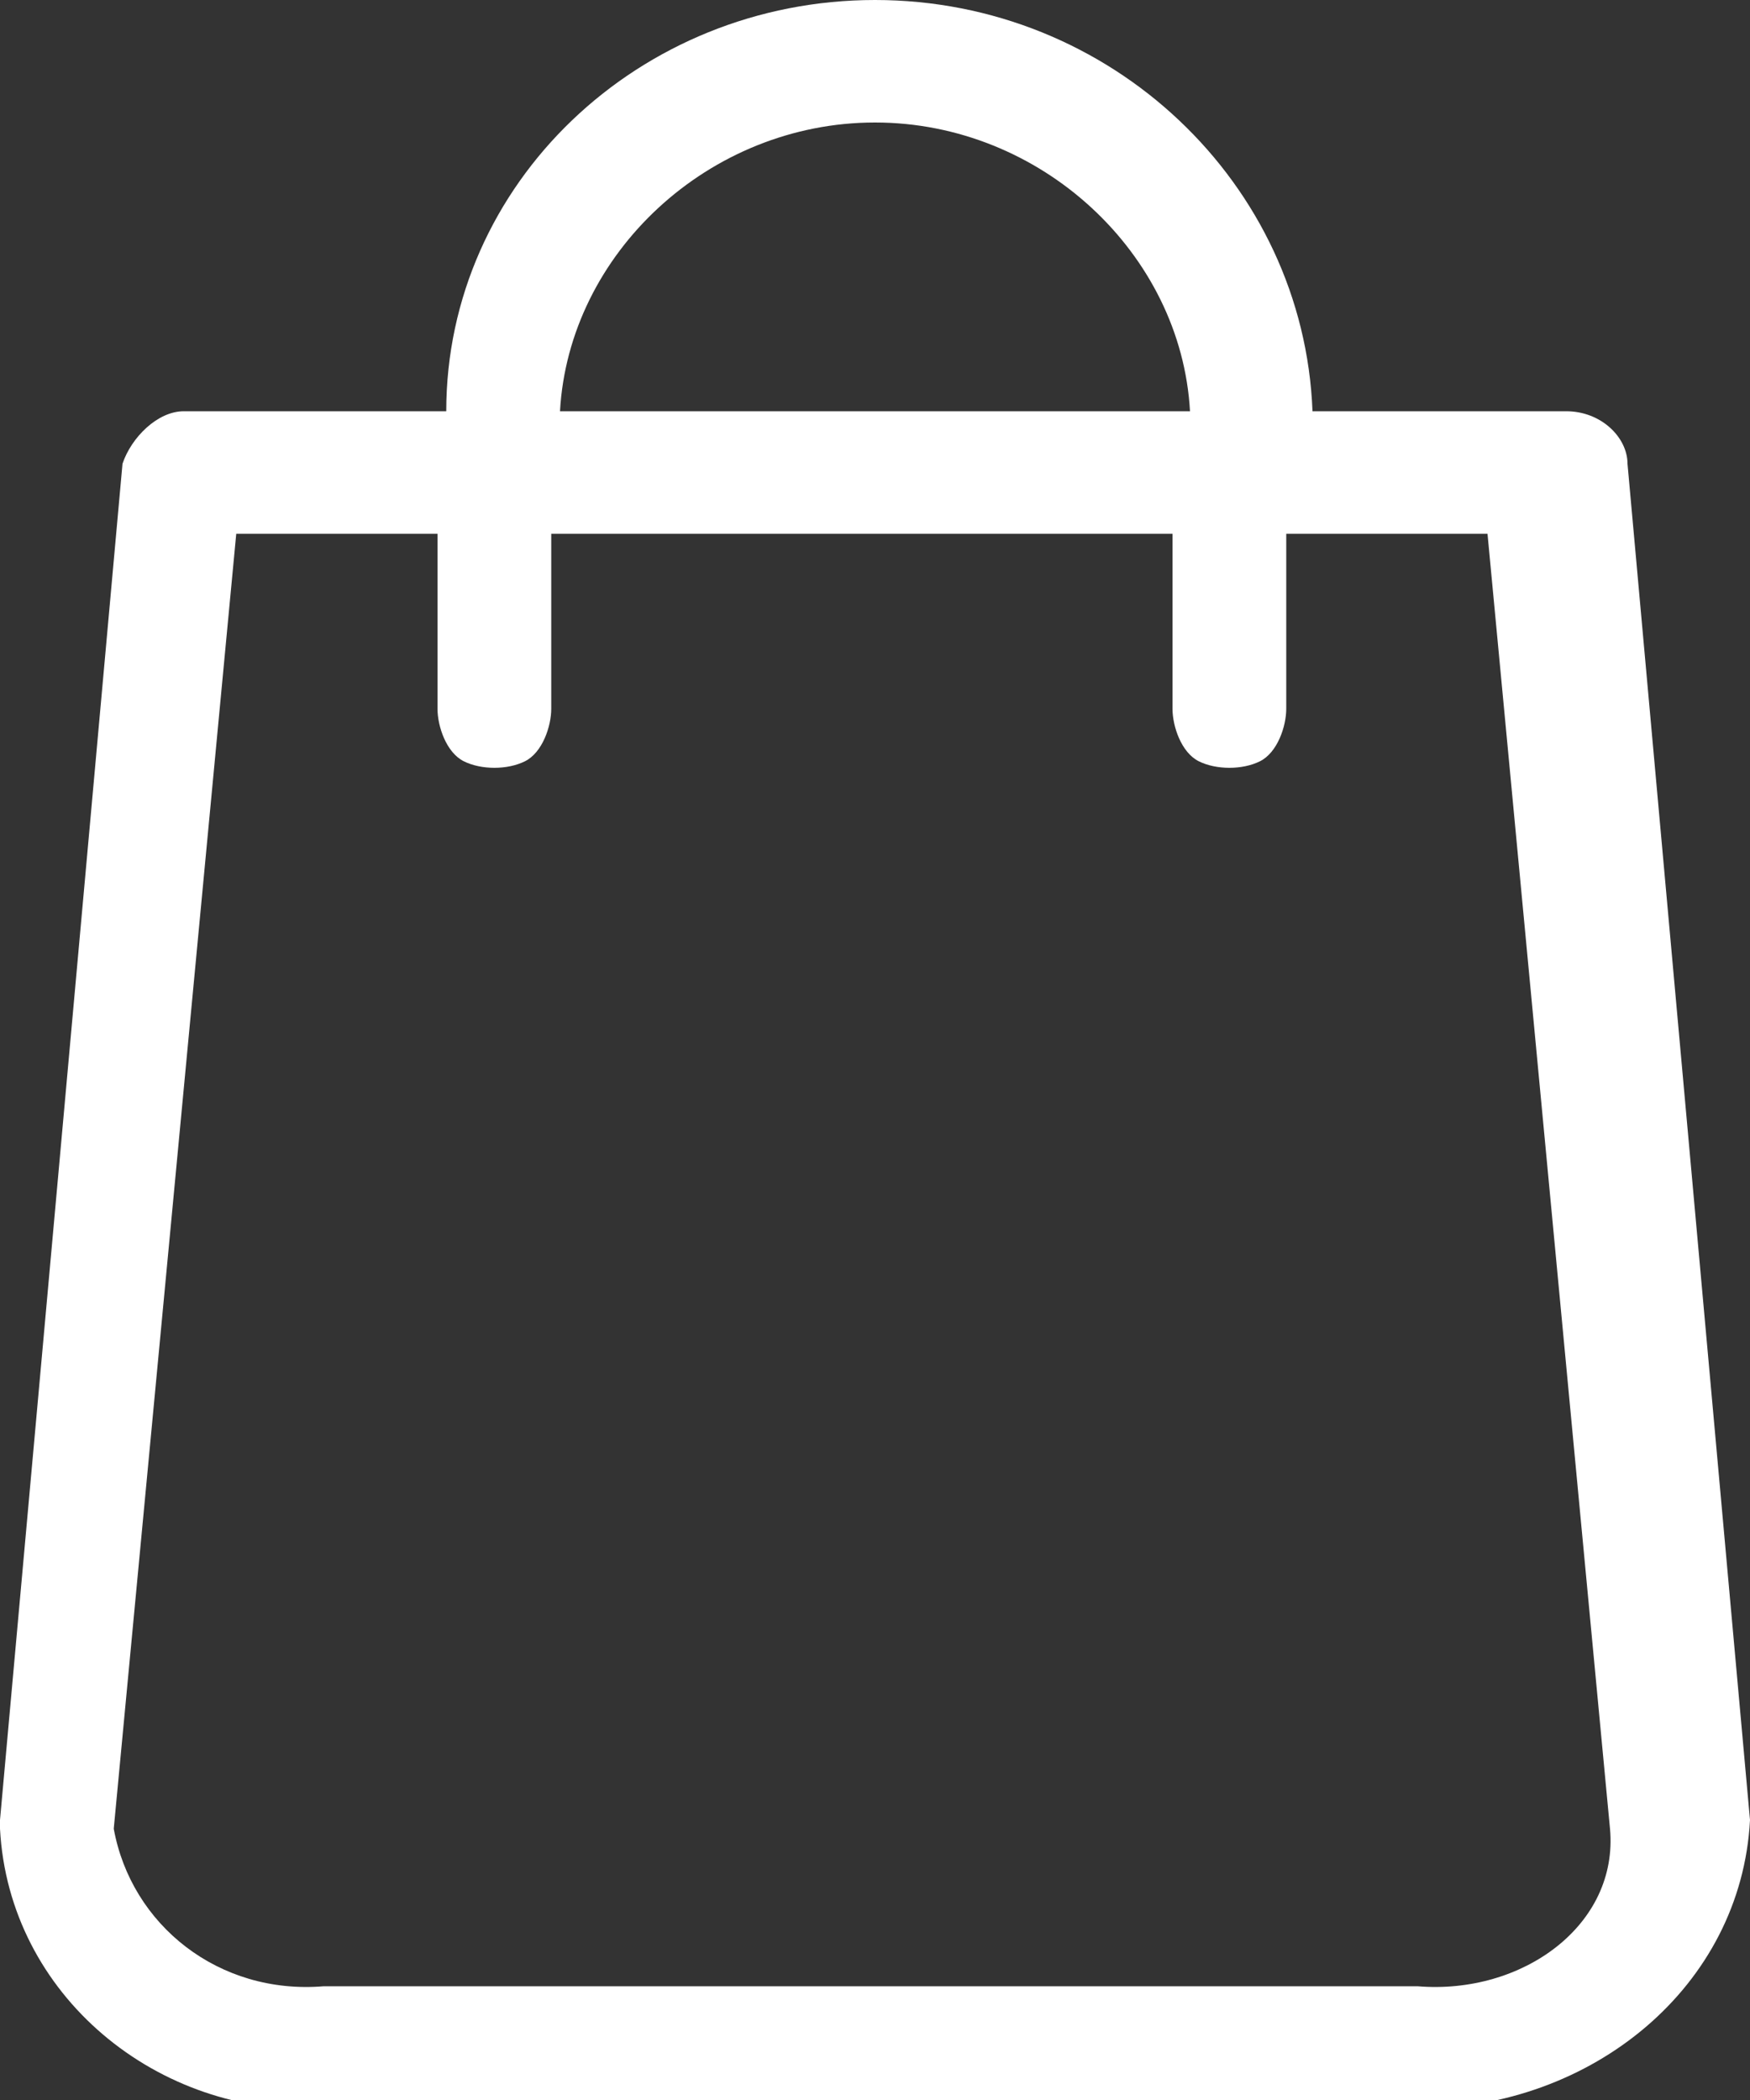 <?xml version="1.0" encoding="utf-8"?>
<!-- Generator: Adobe Illustrator 26.0.1, SVG Export Plug-In . SVG Version: 6.00 Build 0)  -->
<svg version="1.1" id="Layer_1" xmlns="http://www.w3.org/2000/svg" xmlns:xlink="http://www.w3.org/1999/xlink" x="0px" y="0px"
	 viewBox="0 0 20 24" style="enable-background:new 0 0 20 24;" xml:space="preserve">
<rect x="0" y="0" width="20" height="24" fill="#333333" stroke="none"/>
<style type="text/css">
	.st0{fill:#FFFFFF;}
</style>
<g transform="translate(0, 0)">
	<g transform="translate(0, 0) rotate(0)">
		<path vector-effect="non-scaling-stroke" class="st0" d="M20,20.8L18.6,5.3c0-0.3-0.3-0.6-0.7-0.6h-2.9C14.9,2.1,12.7,0,10,0
			S5.1,2.1,5.1,4.7H2.1C1.8,4.7,1.5,5,1.4,5.3L0,20.8c0,0,0,0,0,0.1c0.1,1.9,1.8,3.3,3.7,3.2h12.5C18.2,24.1,19.9,22.7,20,20.8
			C20,20.8,20,20.8,20,20.8L20,20.8z M10,1.4c1.9,0,3.5,1.5,3.6,3.3H6.4C6.5,2.9,8.1,1.4,10,1.4z M16.2,22.7H3.7
			c-1.2,0.1-2.2-0.7-2.4-1.8L2.7,6.1h2.3v2c0,0.2,0.1,0.5,0.3,0.6c0.2,0.1,0.5,0.1,0.7,0s0.3-0.4,0.3-0.6v-2h7.1v2
			c0,0.2,0.1,0.5,0.3,0.6s0.5,0.1,0.7,0s0.3-0.4,0.3-0.6v-2h2.3l1.4,14.8C18.5,22,17.4,22.8,16.2,22.7z"/>
	</g>
</g>
</svg>
